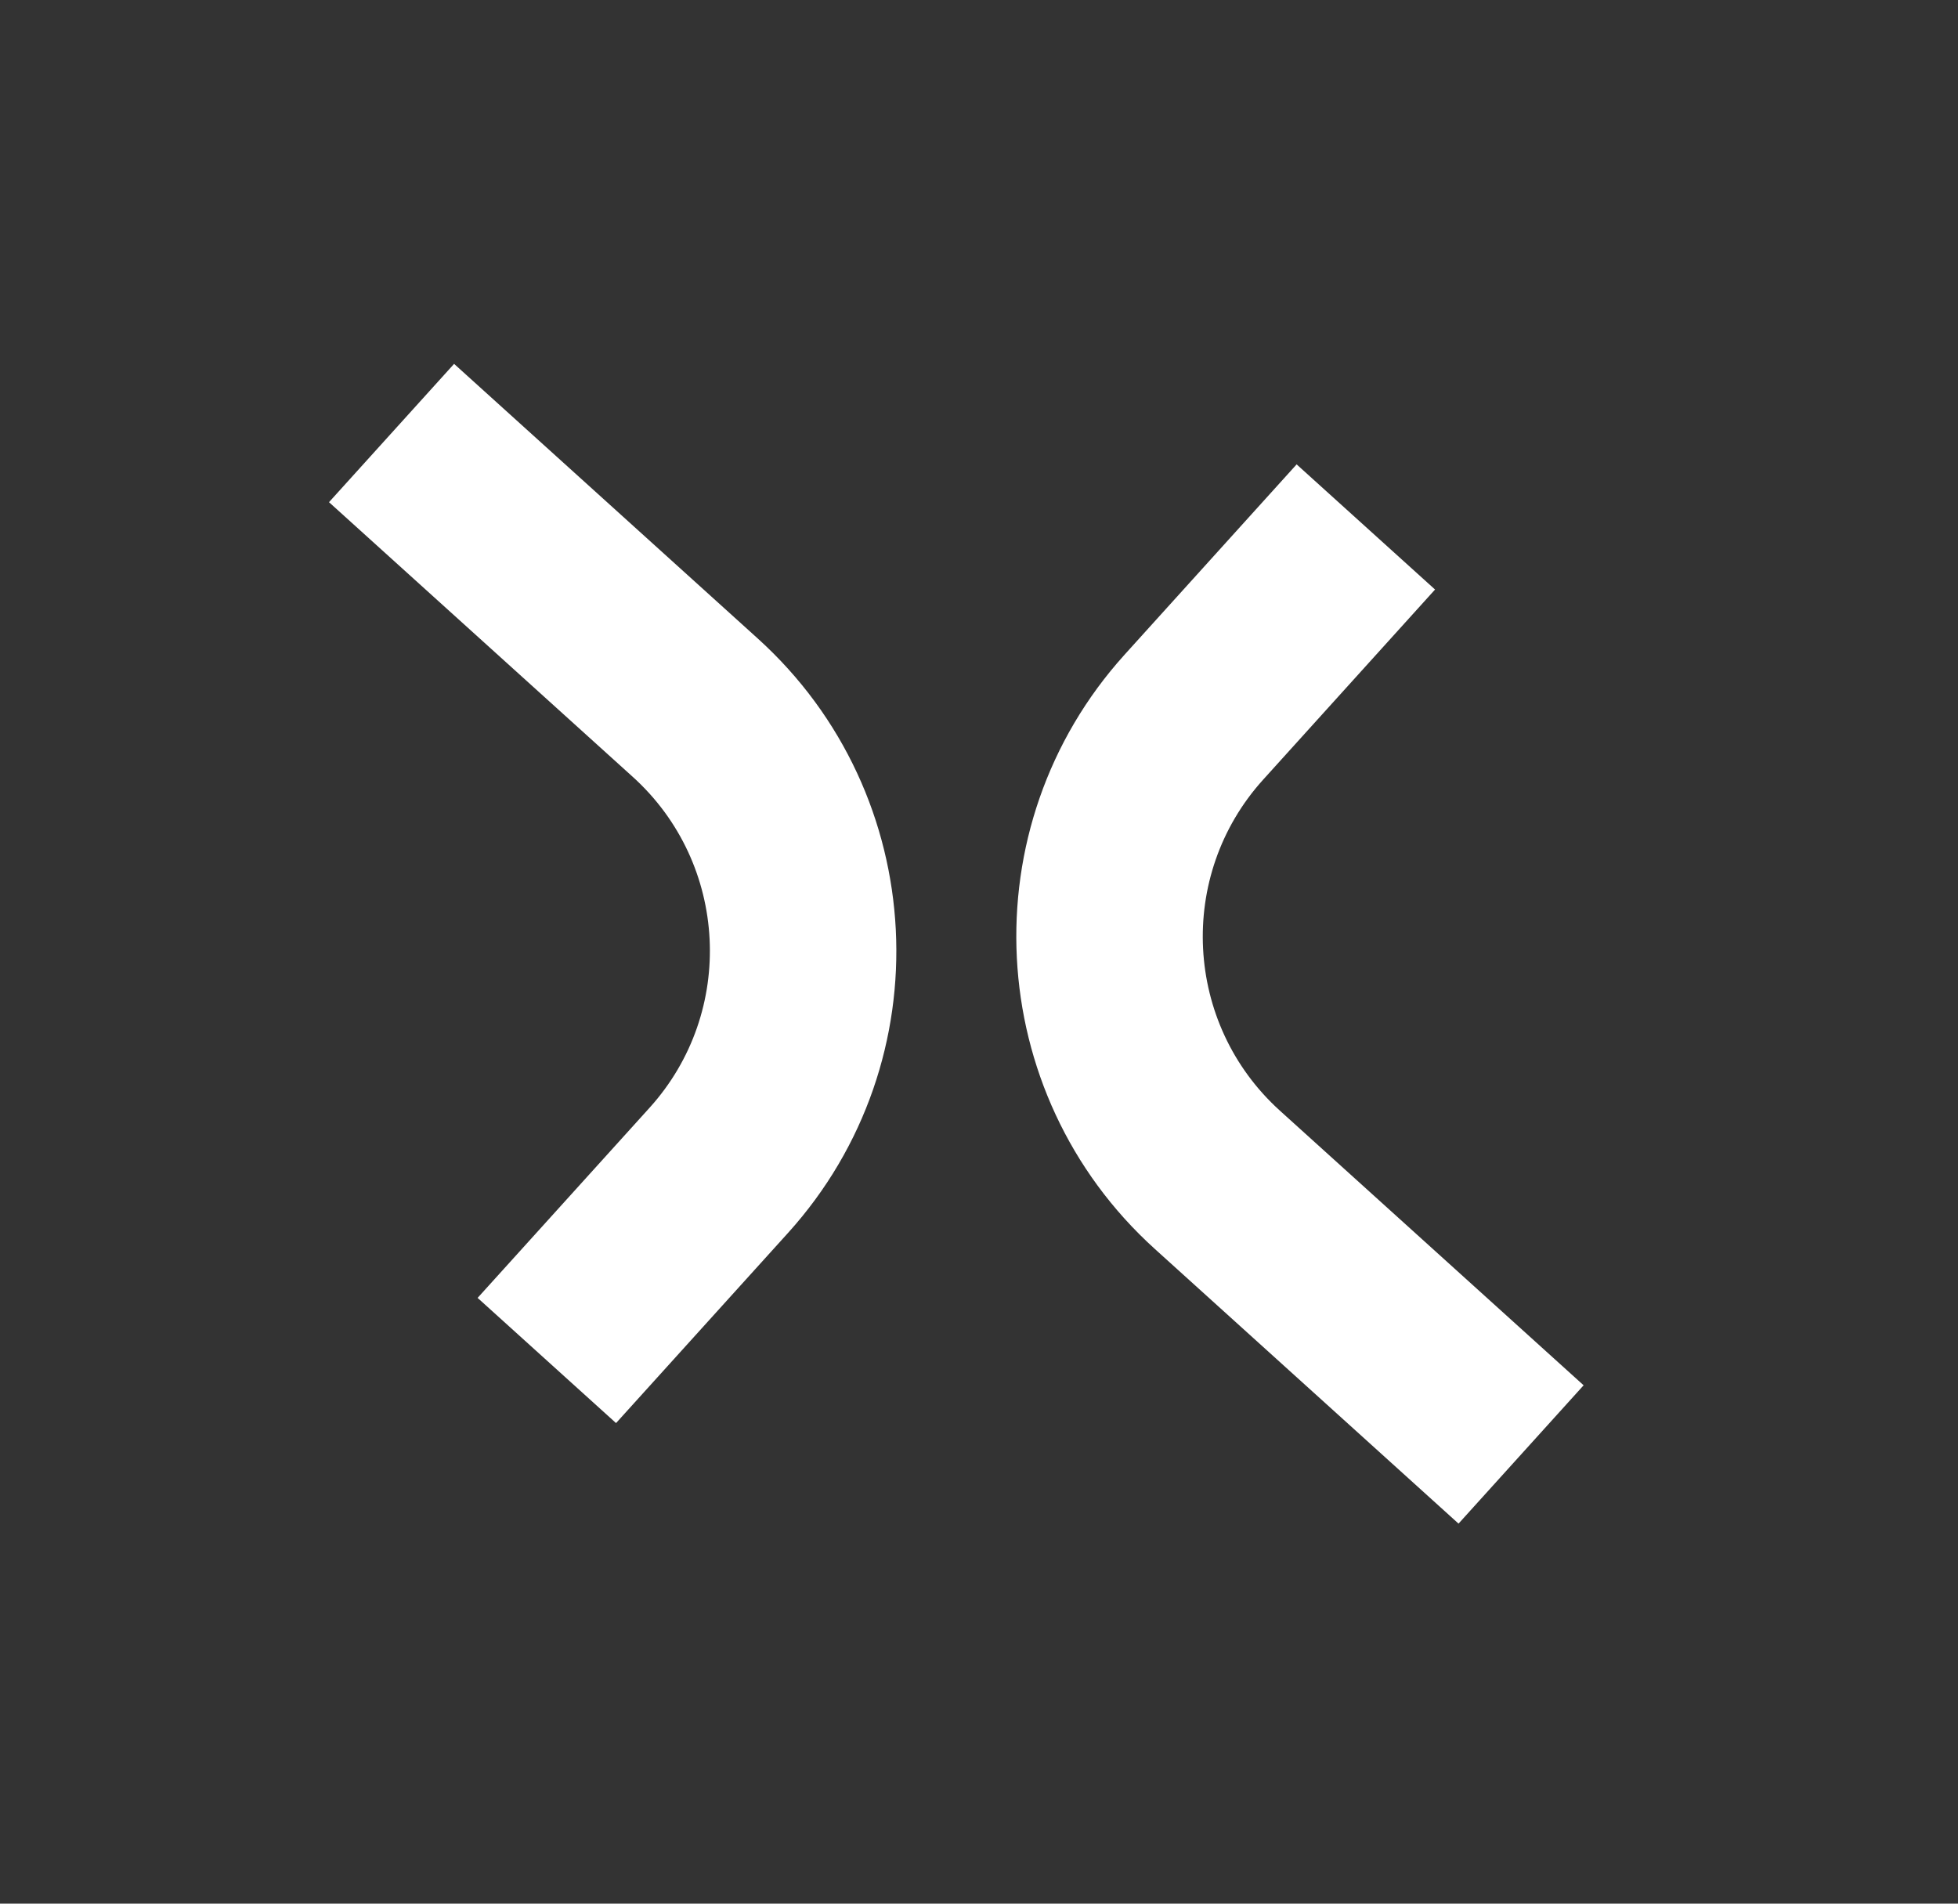 <svg width="36" height="35" viewBox="0 0 36 35" fill="none" xmlns="http://www.w3.org/2000/svg">
<rect x="0" y="0" width="36" height="35" fill="#333333" stroke="none"/>
<g clip-path="url(#clip0_1840_4409)">
<path d="M14.488 22.669L11.326 26.165L8.781 23.863L11.943 20.367C13.535 18.606 13.397 15.877 11.634 14.283L6.049 9.233L8.349 6.69L13.933 11.74C17.099 14.603 17.348 19.506 14.488 22.669Z" fill="white"/>
<path d="M29.117 25.47L26.817 28.013L21.233 22.963C18.067 20.1 17.818 15.197 20.679 12.034L23.84 8.538L26.385 10.839L23.224 14.335C21.631 16.096 21.77 18.826 23.532 20.42L29.117 25.47Z" fill="white"/>
</g>
<defs>
<clipPath id="clip0_1840_4409">
<rect width="21.467" height="28" fill="white" transform="translate(0 15.922) rotate(-47.878)"/>
</clipPath>
</defs>
</svg>
